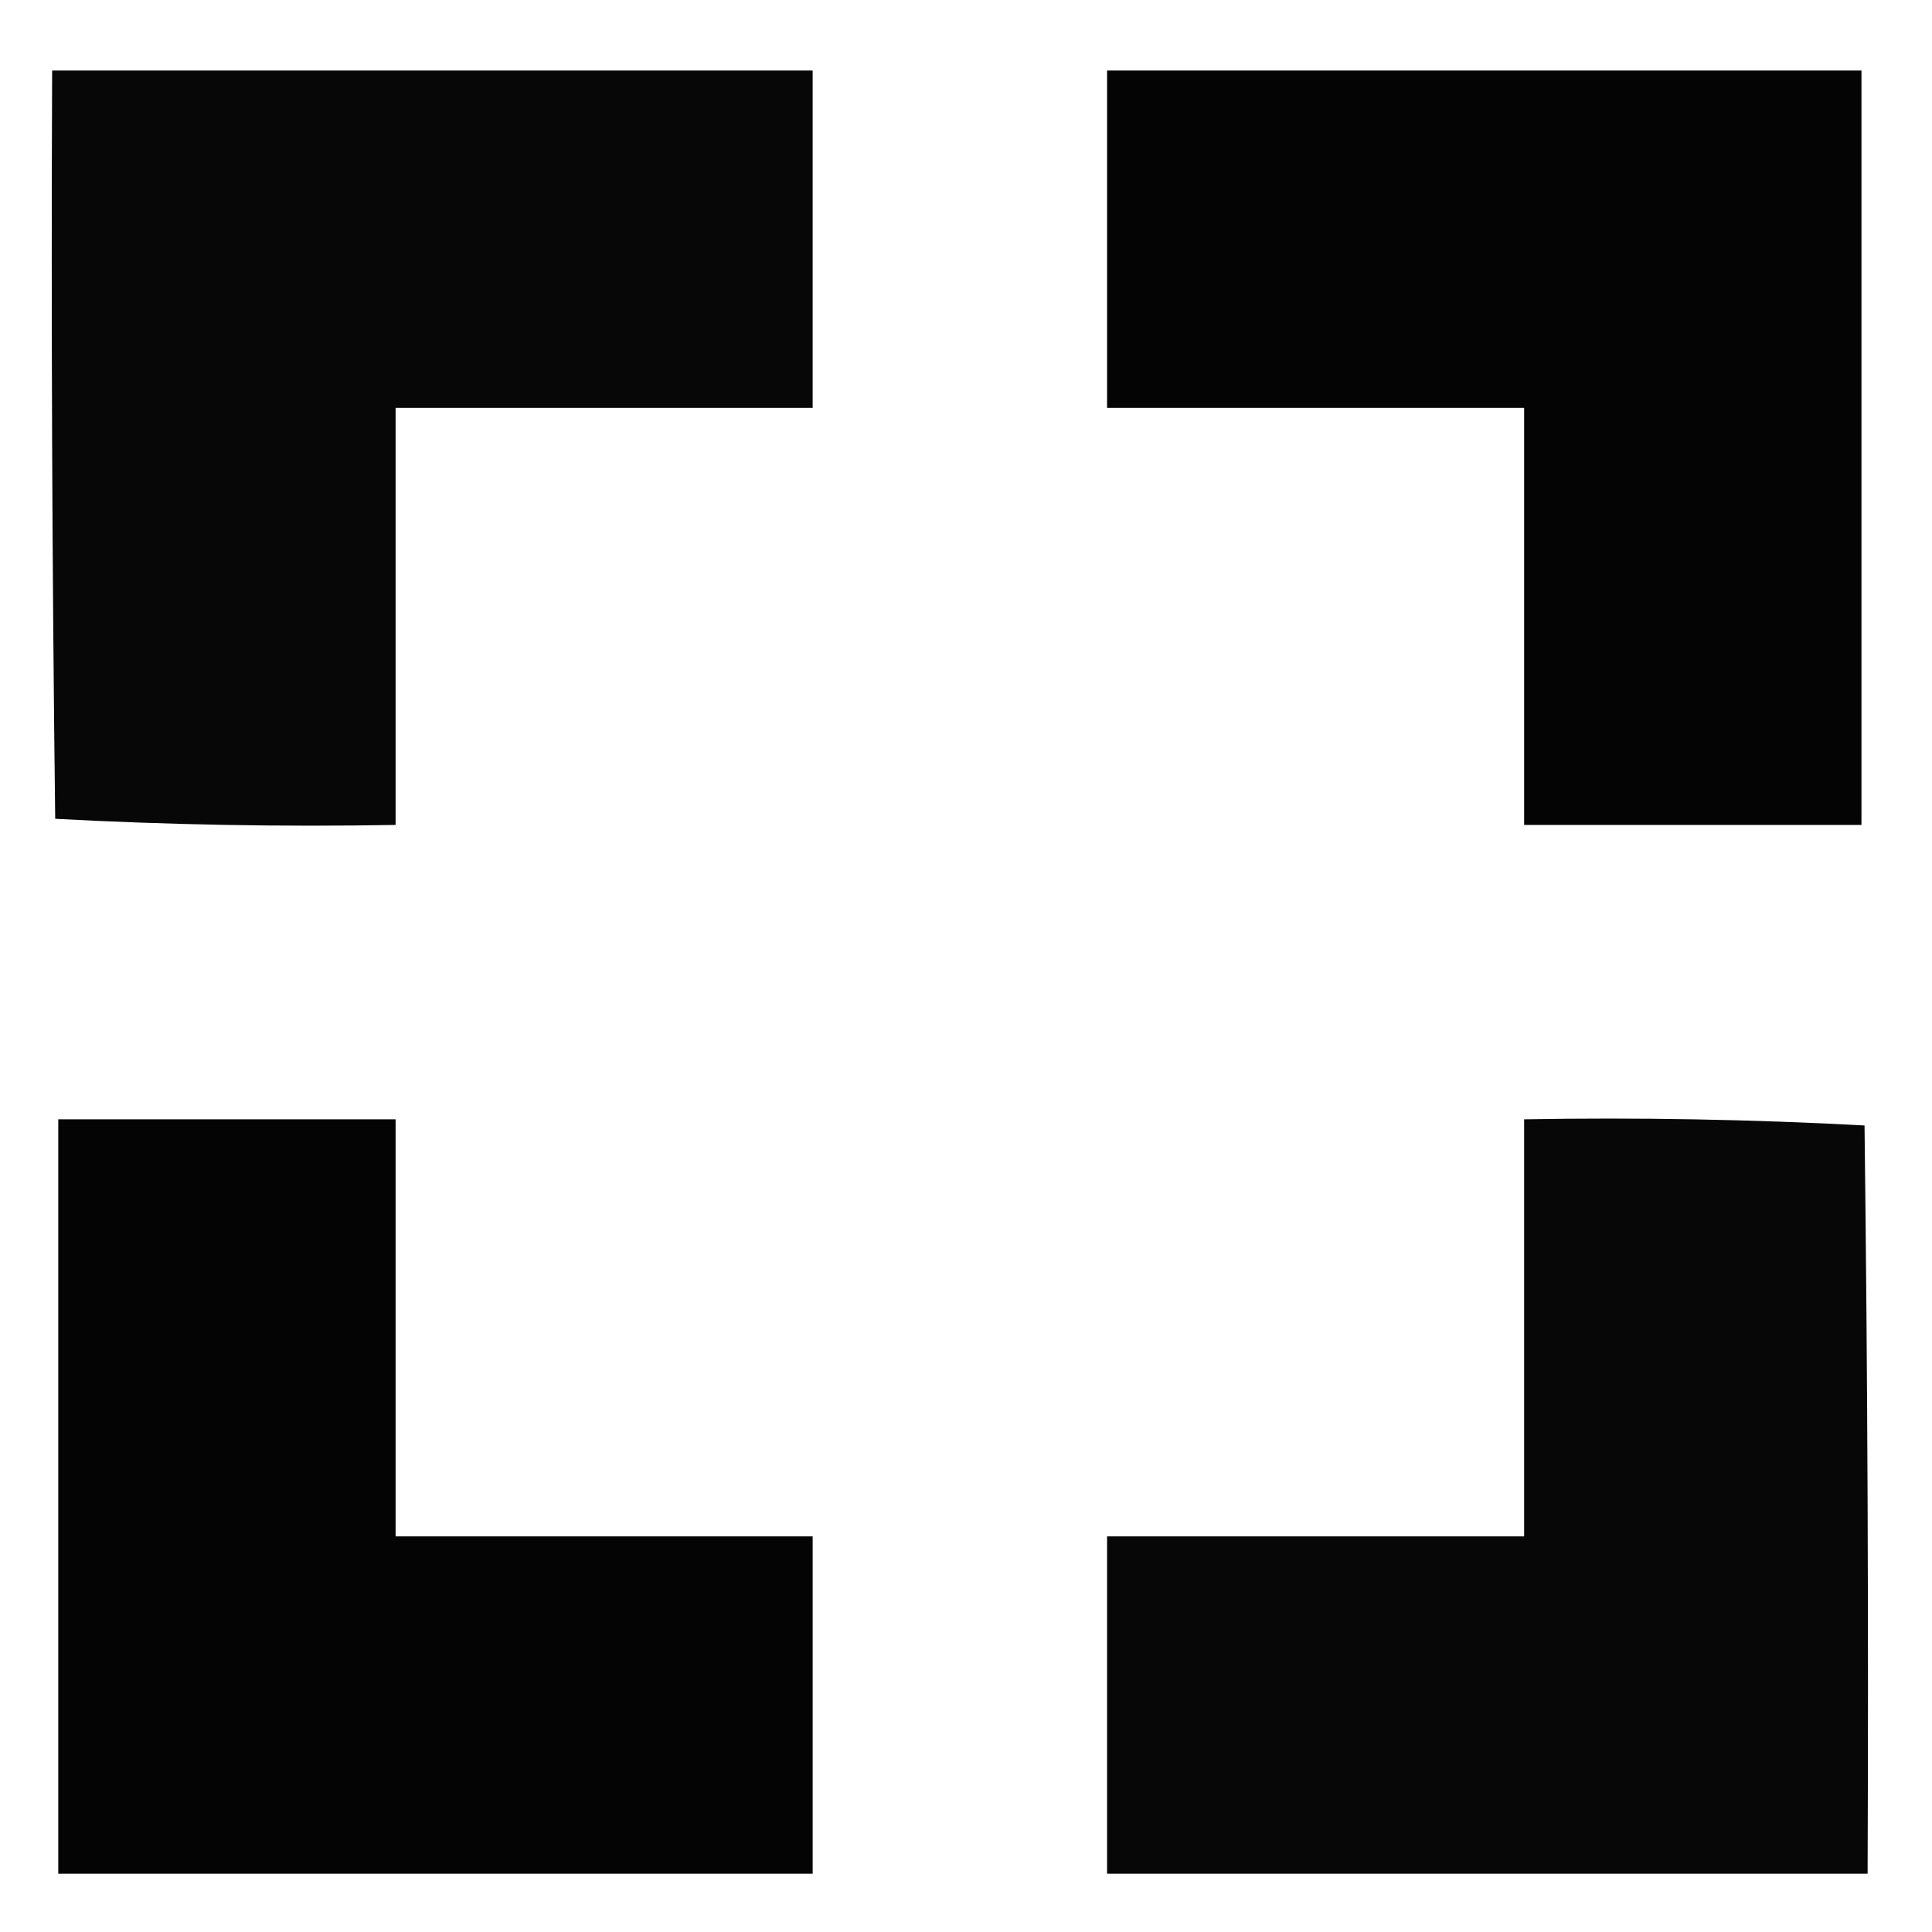 <svg xmlns:xlink="http://www.w3.org/1999/xlink" style="shape-rendering:geometricPrecision; text-rendering:geometricPrecision; image-rendering:optimizeQuality; fill-rule:evenodd; clip-rule:evenodd" height="315px" width="315px" version="1.1" xmlns="http://www.w3.org/2000/svg">
<g><path d="M 8.5,11.5 C 49.833,11.5 91.167,11.5 132.5,11.5C 132.5,29.833 132.5,48.167 132.5,66.5C 109.833,66.5 87.167,66.5 64.5,66.5C 64.5,89.167 64.5,111.833 64.5,134.5C 45.923,134.826 27.424,134.493 9,133.5C 8.5,92.835 8.333,52.168 8.5,11.5 Z" fill="#000000" style="opacity:0.972"></path></g>
<g><path d="M 180.5,11.5 C 221.5,11.5 262.5,11.5 303.5,11.5C 303.5,52.5 303.5,93.5 303.5,134.5C 285.167,134.5 266.833,134.5 248.5,134.5C 248.5,111.833 248.5,89.167 248.5,66.5C 225.833,66.5 203.167,66.5 180.5,66.5C 180.5,48.167 180.5,29.833 180.5,11.5 Z" fill="#000000" style="opacity:0.983"></path></g>
<g><path d="M 9.5,182.5 C 27.833,182.5 46.167,182.5 64.5,182.5C 64.5,205.167 64.5,227.833 64.5,250.5C 87.167,250.5 109.833,250.5 132.5,250.5C 132.5,268.833 132.5,287.167 132.5,305.5C 91.5,305.5 50.5,305.5 9.5,305.5C 9.5,264.5 9.5,223.5 9.5,182.5 Z" fill="#000000" style="opacity:0.983"></path></g>
<g><path d="M 248.5,182.5 C 267.076,182.174 285.576,182.507 304,183.5C 304.5,224.165 304.667,264.832 304.5,305.5C 263.167,305.5 221.833,305.5 180.5,305.5C 180.5,287.167 180.5,268.833 180.5,250.5C 203.167,250.5 225.833,250.5 248.5,250.5C 248.5,227.833 248.5,205.167 248.5,182.5 Z" fill="#000000" style="opacity:0.972"></path></g>
</svg>
